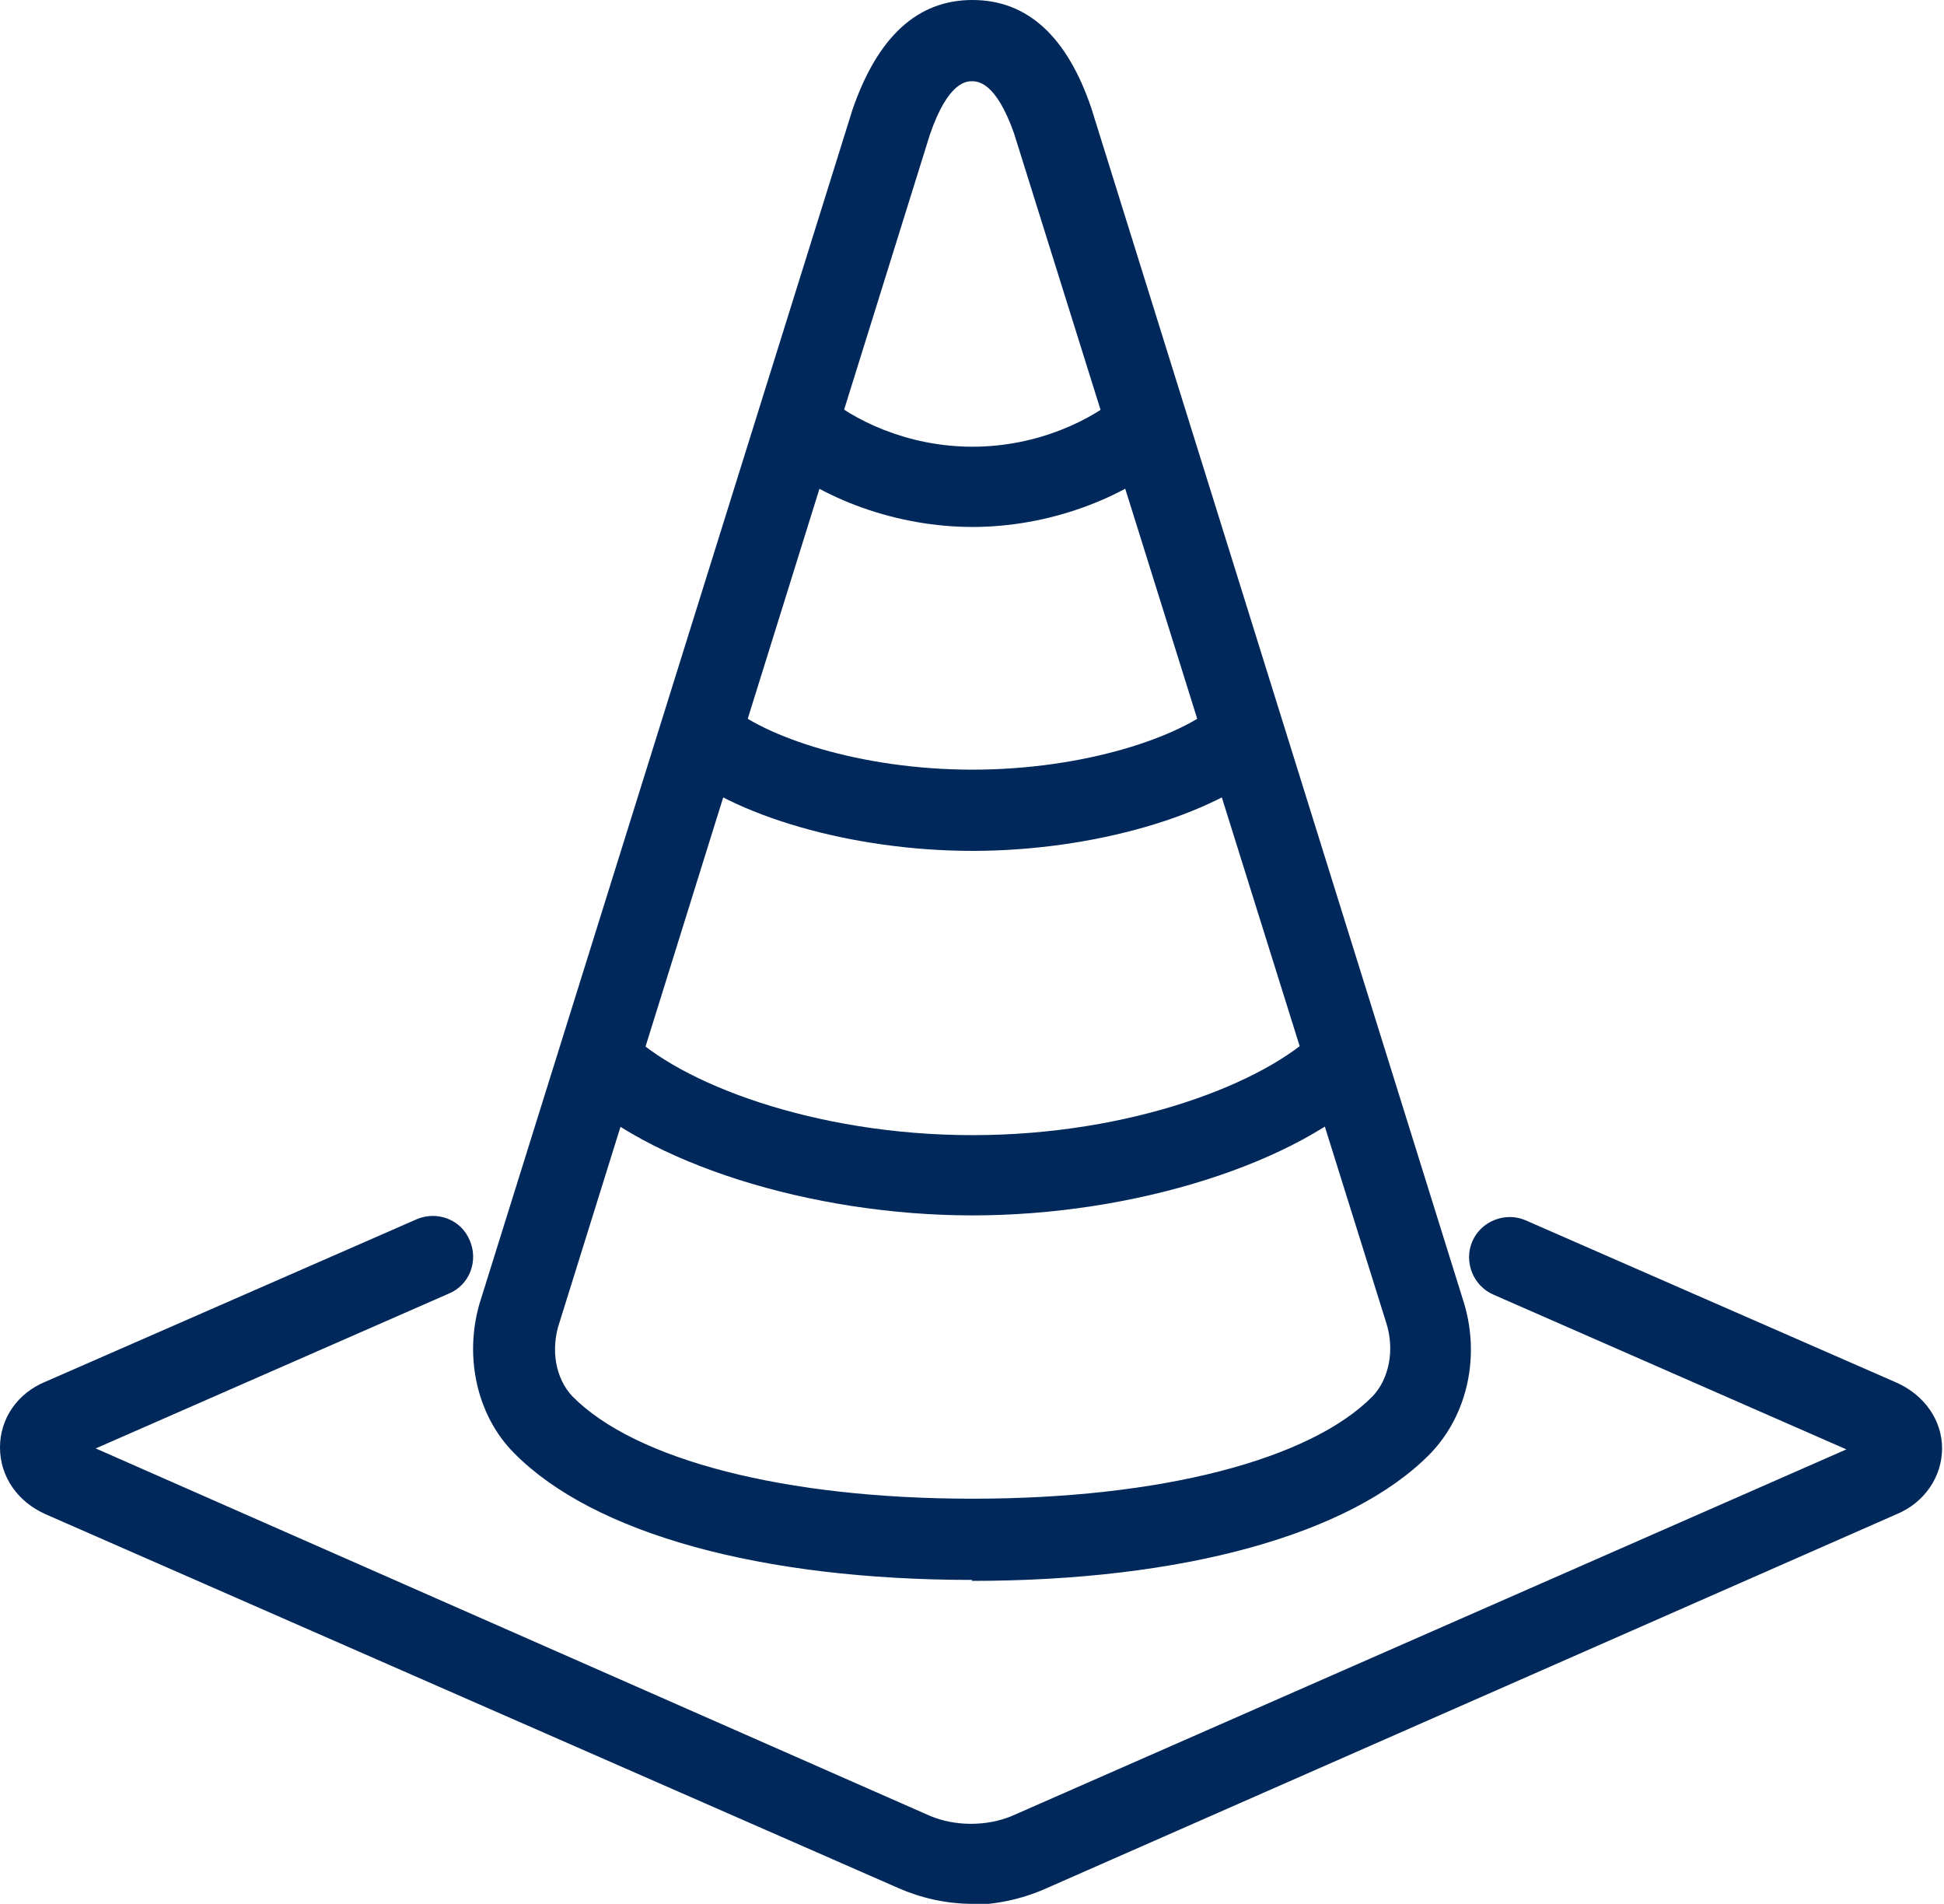 <?xml version="1.0" encoding="UTF-8"?>
<svg xmlns="http://www.w3.org/2000/svg" version="1.1" viewBox="0 0 201.1 196.9">
  <defs>
    <style>
      .cls-1 {
        fill: #00285a;
      }
    </style>
  </defs>
  <!-- Generator: Adobe Illustrator 28.7.5, SVG Export Plug-In . SVG Version: 1.2.0 Build 176)  -->
  <g>
    <g id="Ebene_1">
      <g>
        <path class="cls-1" d="M100.6,163.4c-21.9,0-39.2-4.8-47.4-13.1-4-4-5.3-10.4-3.4-16.1L88.2,11.3c2.6-7.5,6.7-11.3,12.4-11.3s9.8,3.8,12.3,11.2l38.4,123.1c1.9,5.7.6,12-3.4,16.1-8.2,8.3-25.5,13.1-47.4,13.1ZM100.6,8.4c-.6,0-2.5,0-4.4,5.5l-38.3,122.8c-1,2.9-.4,5.9,1.3,7.7,6.5,6.6,22,10.6,41.4,10.6s34.9-4,41.4-10.6c1.7-1.8,2.3-4.8,1.4-7.6L104.9,13.8c-1.9-5.4-3.8-5.4-4.4-5.4Z"/>
        <path class="cls-1" d="M100.6,196.9c-2.7,0-5.3-.6-7.6-1.6L4.7,156.6C1.8,155.3,0,152.7,0,149.7s1.8-5.6,4.7-6.8l38.4-16.8c2.1-.9,4.6,0,5.5,2.2.9,2.1,0,4.6-2.2,5.5l-36.5,16,86.3,38c2.6,1.1,5.9,1.1,8.5,0l86.3-37.9-36.5-16c-2.1-.9-3.1-3.4-2.2-5.5.9-2.1,3.4-3.1,5.5-2.2l38.4,16.8c2.9,1.3,4.7,3.9,4.7,6.8,0,2.9-1.8,5.6-4.7,6.8l-88.2,38.8c-2.3,1-5,1.6-7.6,1.6ZM193.1,150.6h0,0Z"/>
        <path class="cls-1" d="M100.6,125.7c-16.7,0-33.8-5.4-41.6-13.2l5.9-5.9c5.3,5.4,19.3,10.8,35.7,10.8s30.3-5.4,35.7-10.8l5.9,5.9c-7.8,7.8-24.9,13.2-41.6,13.2Z"/>
        <path class="cls-1" d="M100.6,88c-12.4,0-24.9-3.6-30.9-8.9l5.5-6.3c3.8,3.4,13.8,6.8,25.4,6.8s21.6-3.4,25.4-6.8l5.5,6.3c-6,5.3-18.5,8.9-30.9,8.9Z"/>
        <path class="cls-1" d="M100.6,54.5c-7.7,0-15.6-2.8-20.9-7.4l5.5-6.3c3,2.6,8.6,5.4,15.4,5.4s12.4-2.8,15.4-5.4l5.5,6.3c-5.4,4.6-13.2,7.4-20.9,7.4Z"/>
      </g>
    </g>
  </g>
</svg>